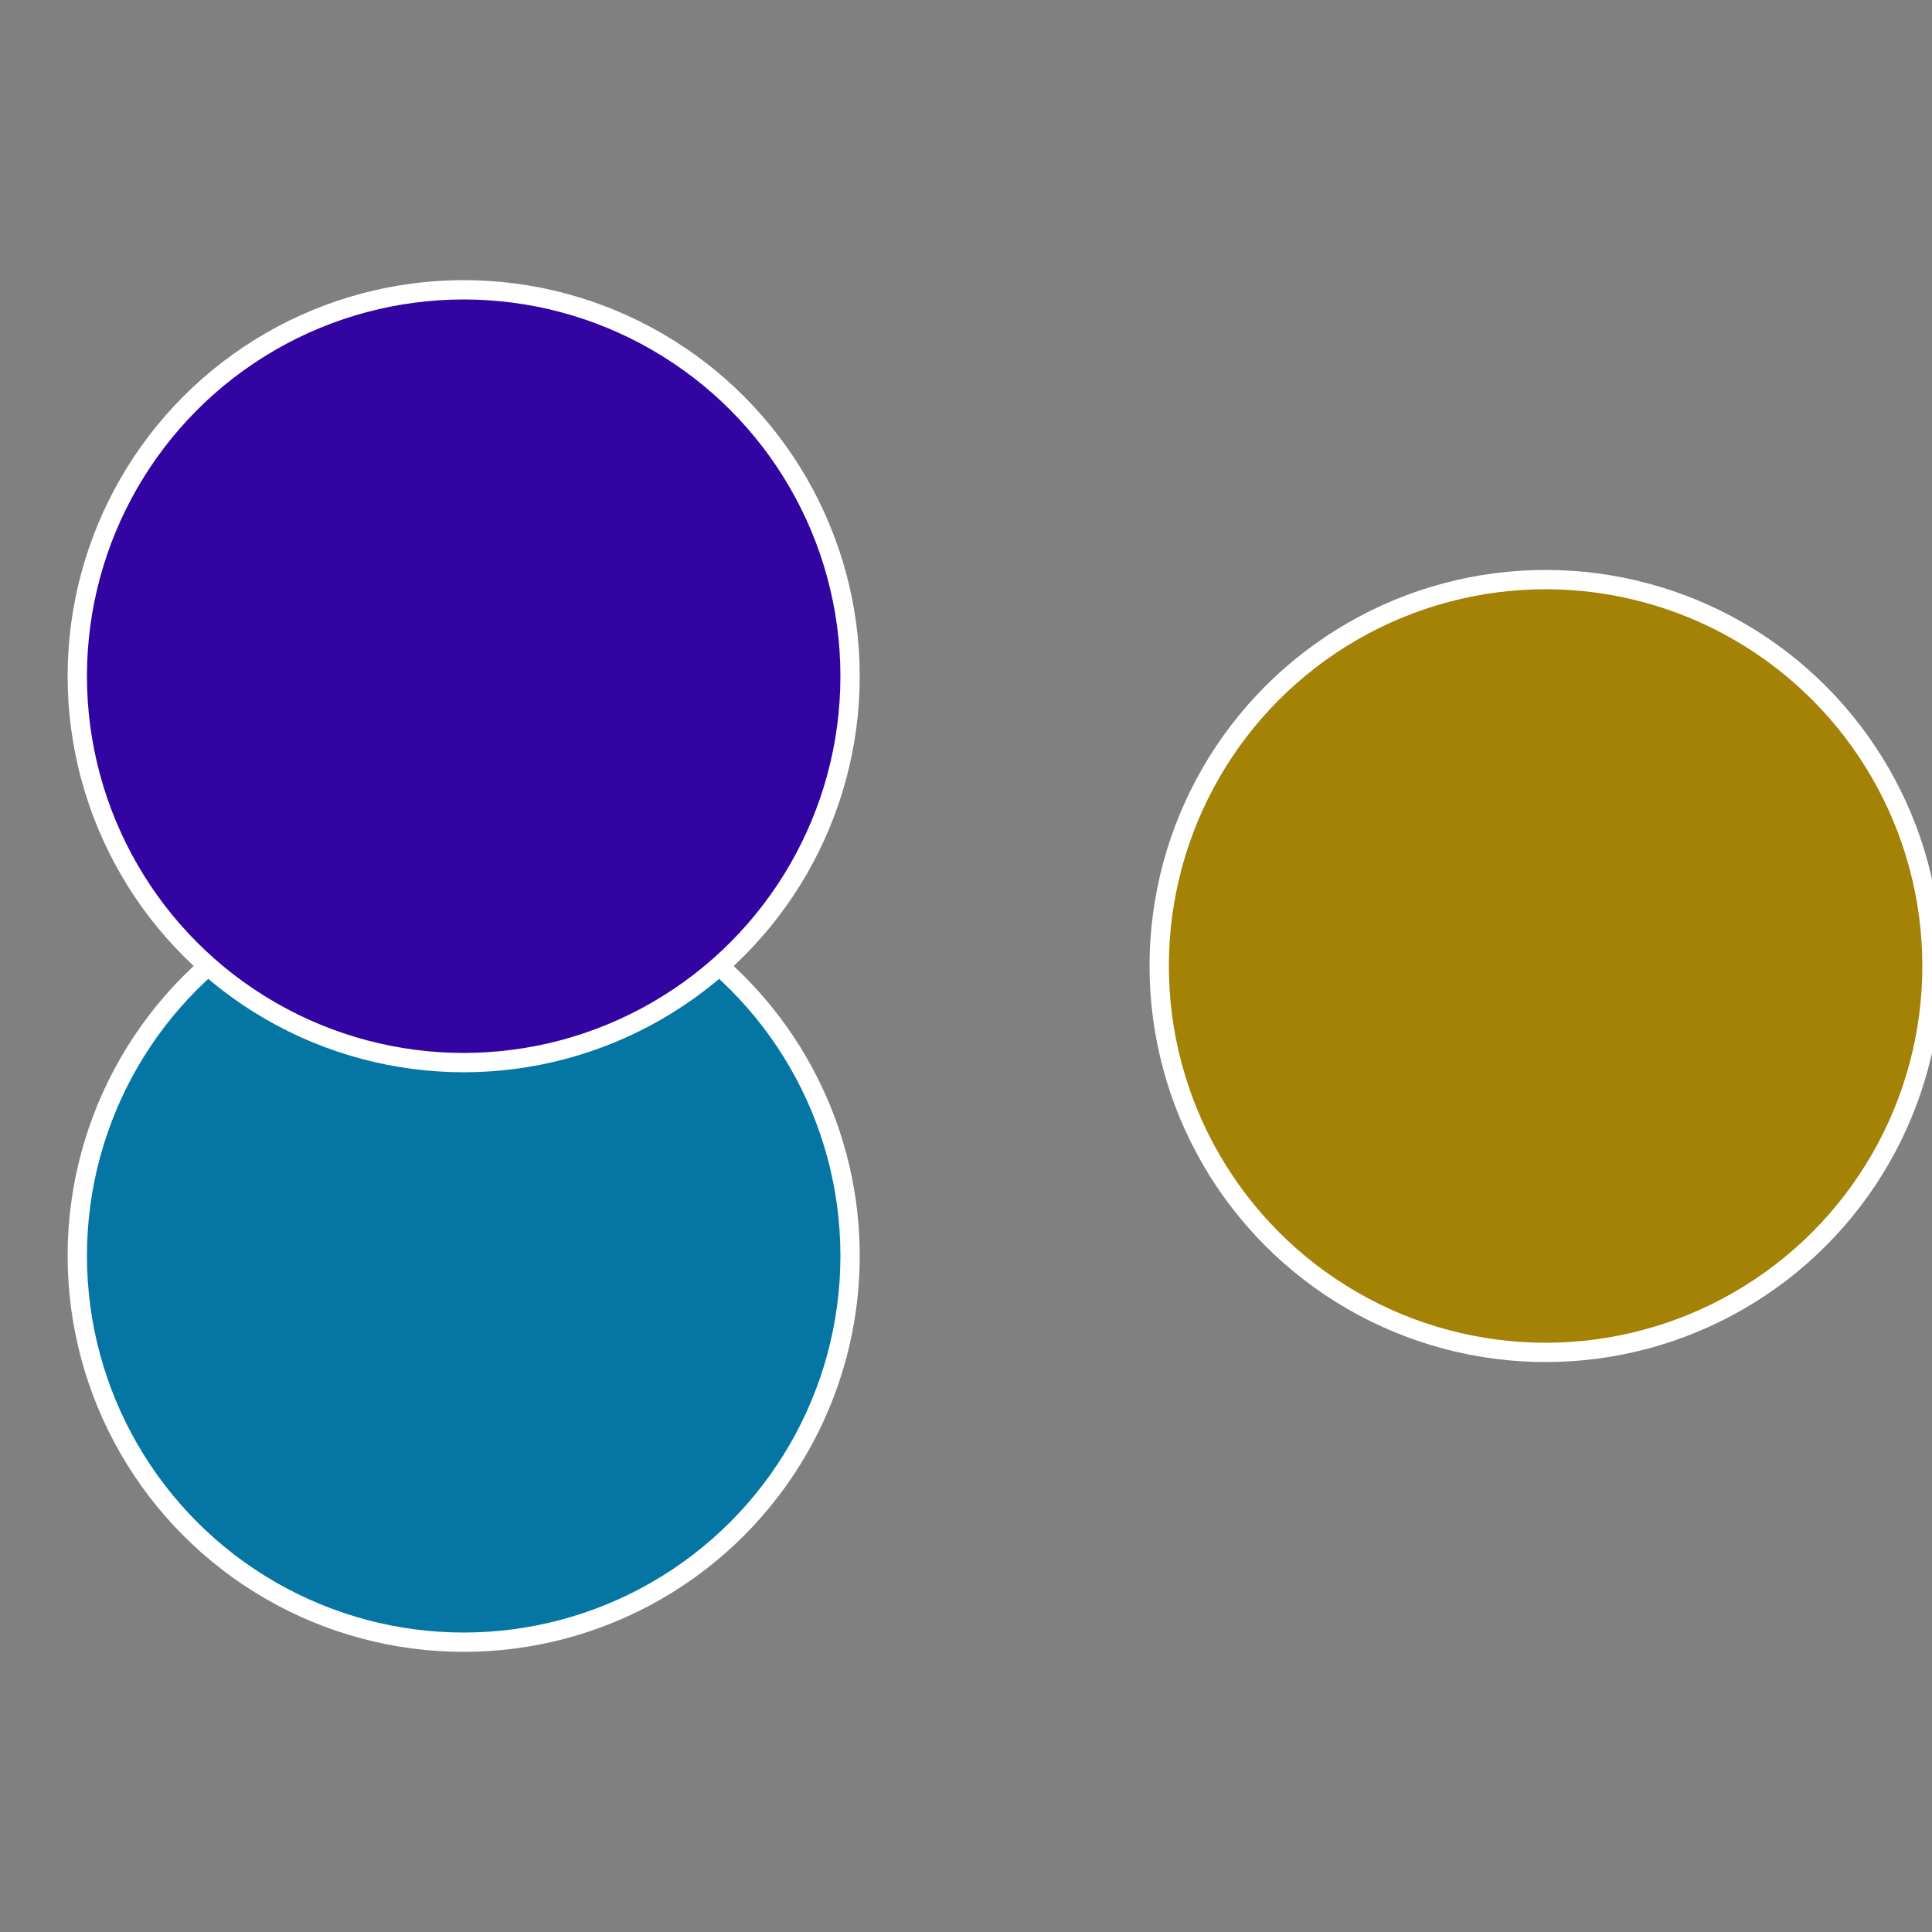 <?xml version="1.0" standalone="no"?>
<svg width="500" height="500" viewBox="-1 -1 2 2" xmlns="http://www.w3.org/2000/svg">
 
                <rect x="-1" y="-1" width="2" height="2" fill="#808080" stroke="none"/>
 
                <circle cx="0.6" cy="0" r="0.4" fill="#a38205" stroke="#fff" stroke-width="1%" />
             
                <circle cx="-0.52" cy="0.3" r="0.4" fill="#0576a3" stroke="#fff" stroke-width="1%" />
             
                <circle cx="-0.52" cy="-0.3" r="0.4" fill="#3205a3" stroke="#fff" stroke-width="1%" />
            </svg>

